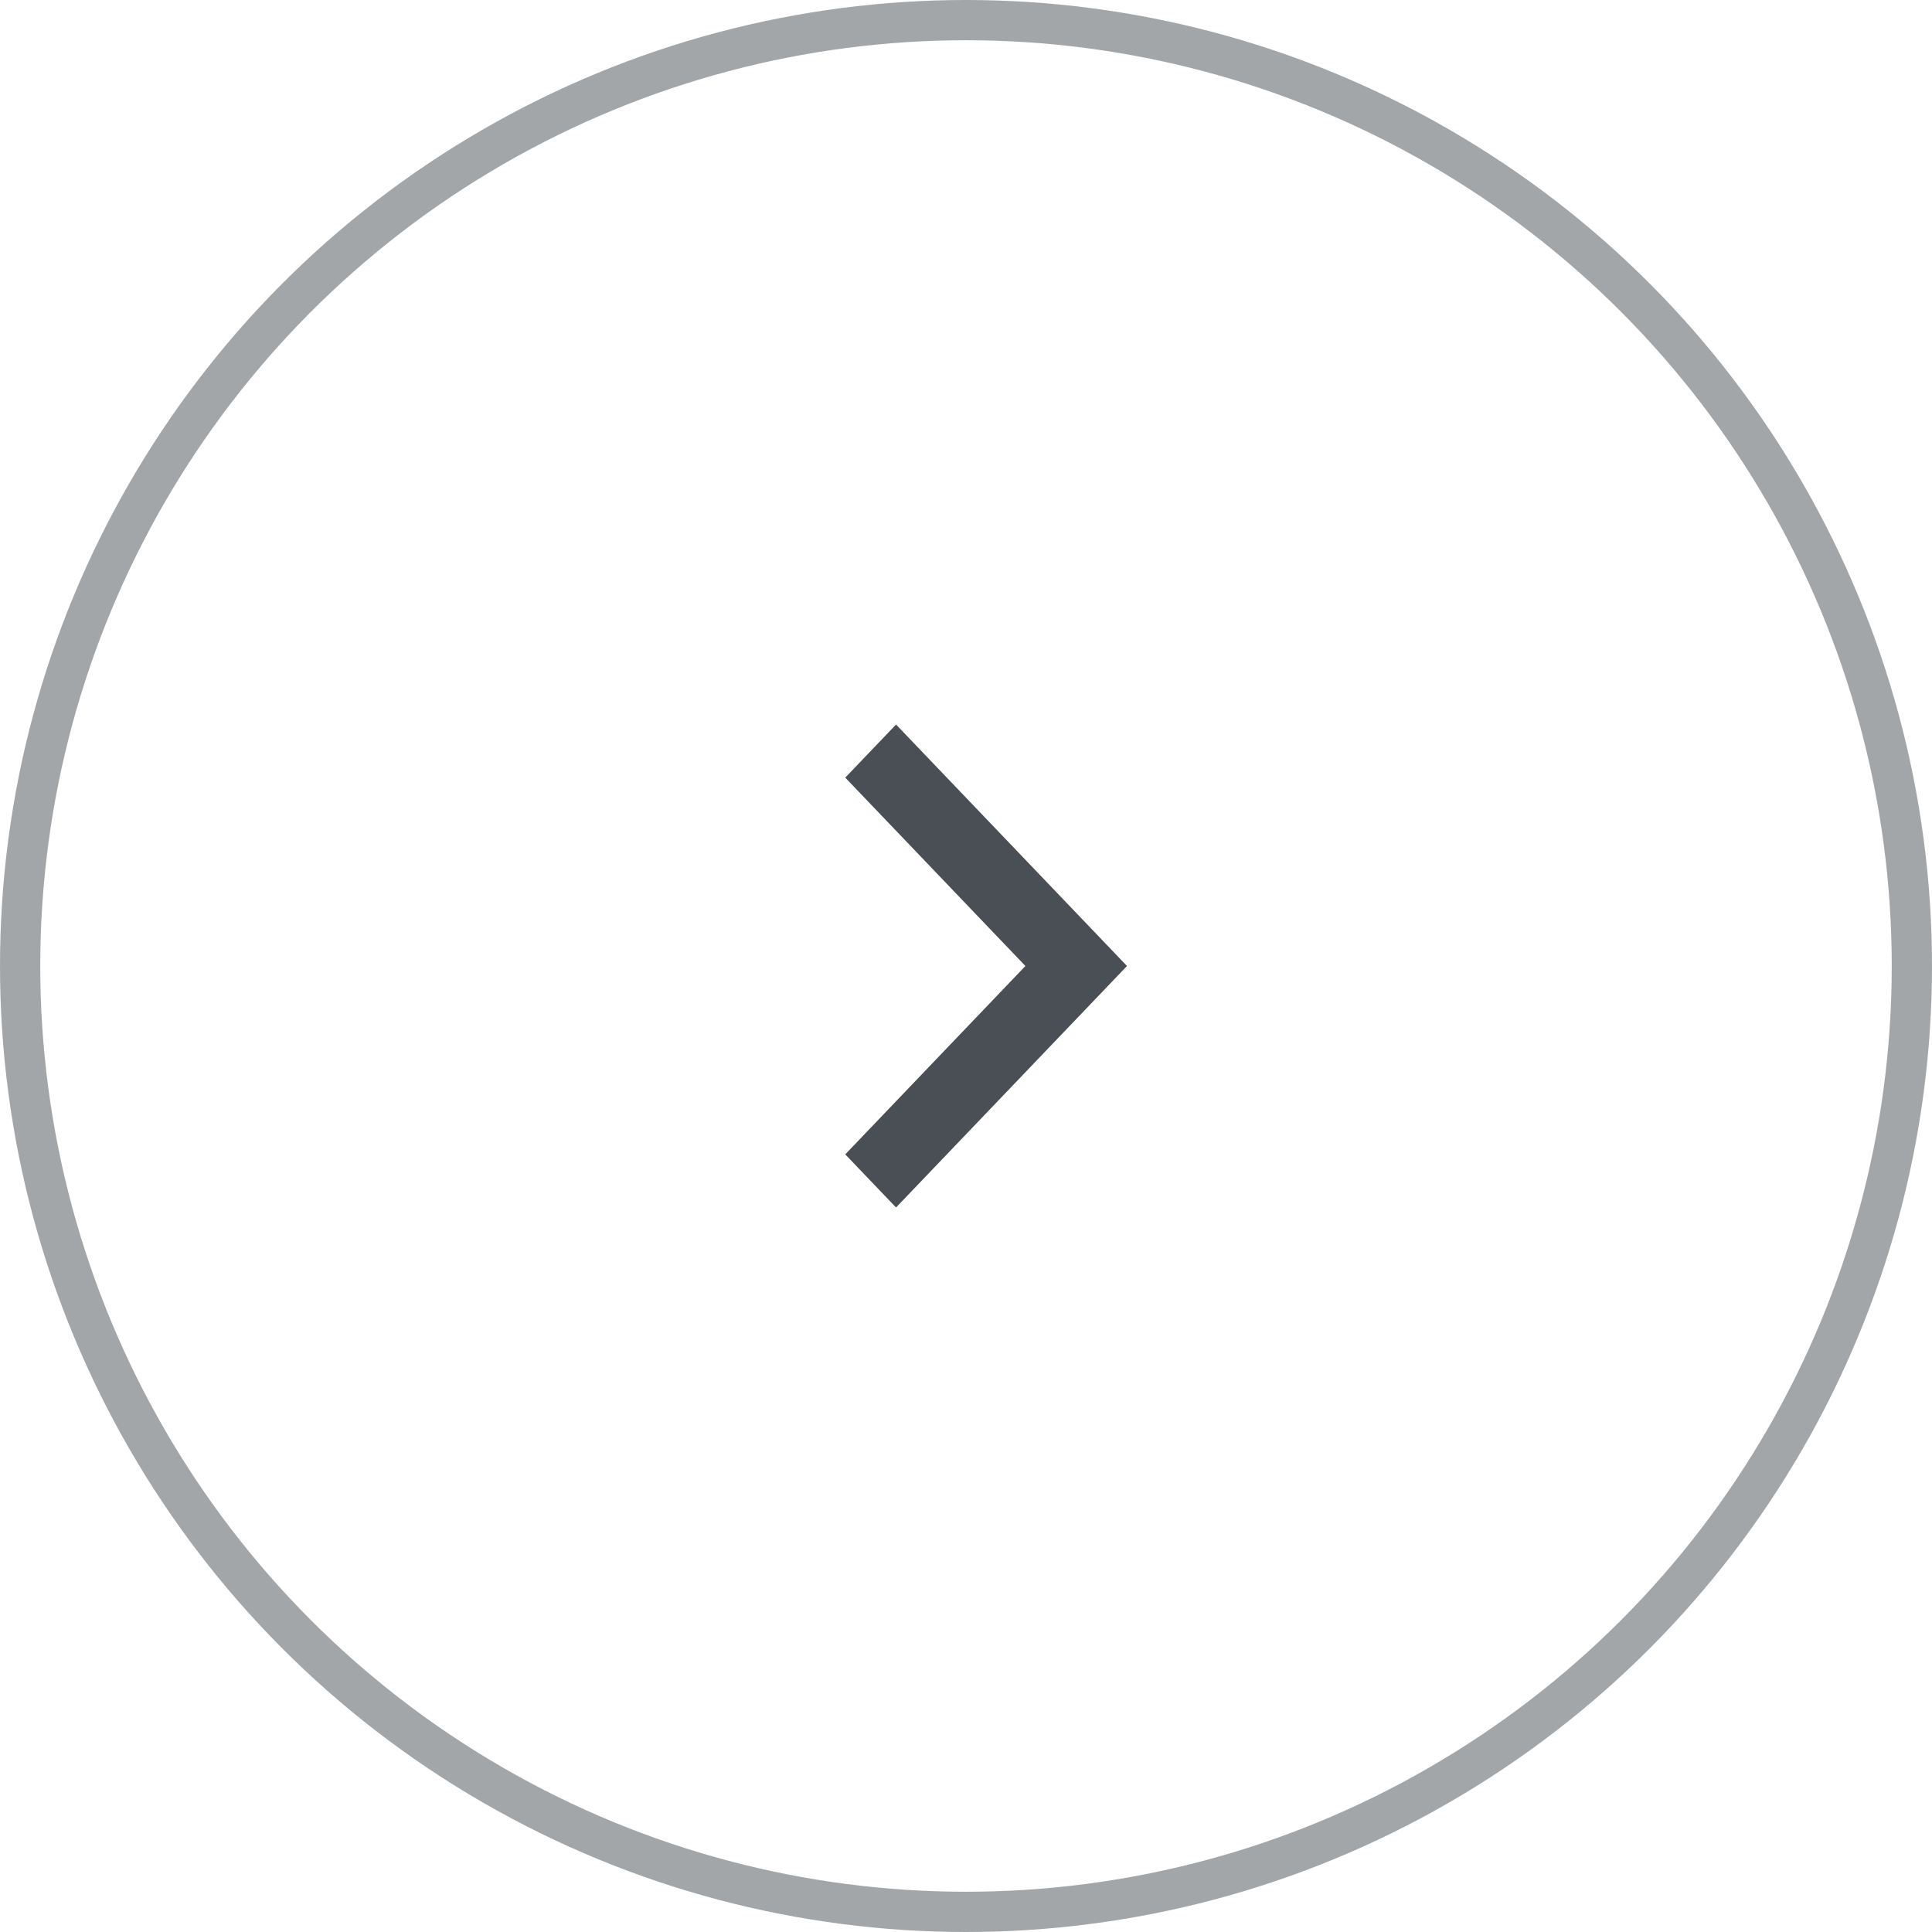 <svg width="48" height="48" viewBox="0 0 48 48" fill="none" xmlns="http://www.w3.org/2000/svg">
<circle opacity="0.5" cx="24" cy="24" r="23.5" stroke="#494F55"/>
<path d="M25.837 24.346L26.167 24L25.837 23.654L21.692 19.32L22.262 18.724L27.308 24L22.262 29.276L21.692 28.68L25.837 24.346Z" fill="#003C7F" stroke="#494F55"/>
</svg>
